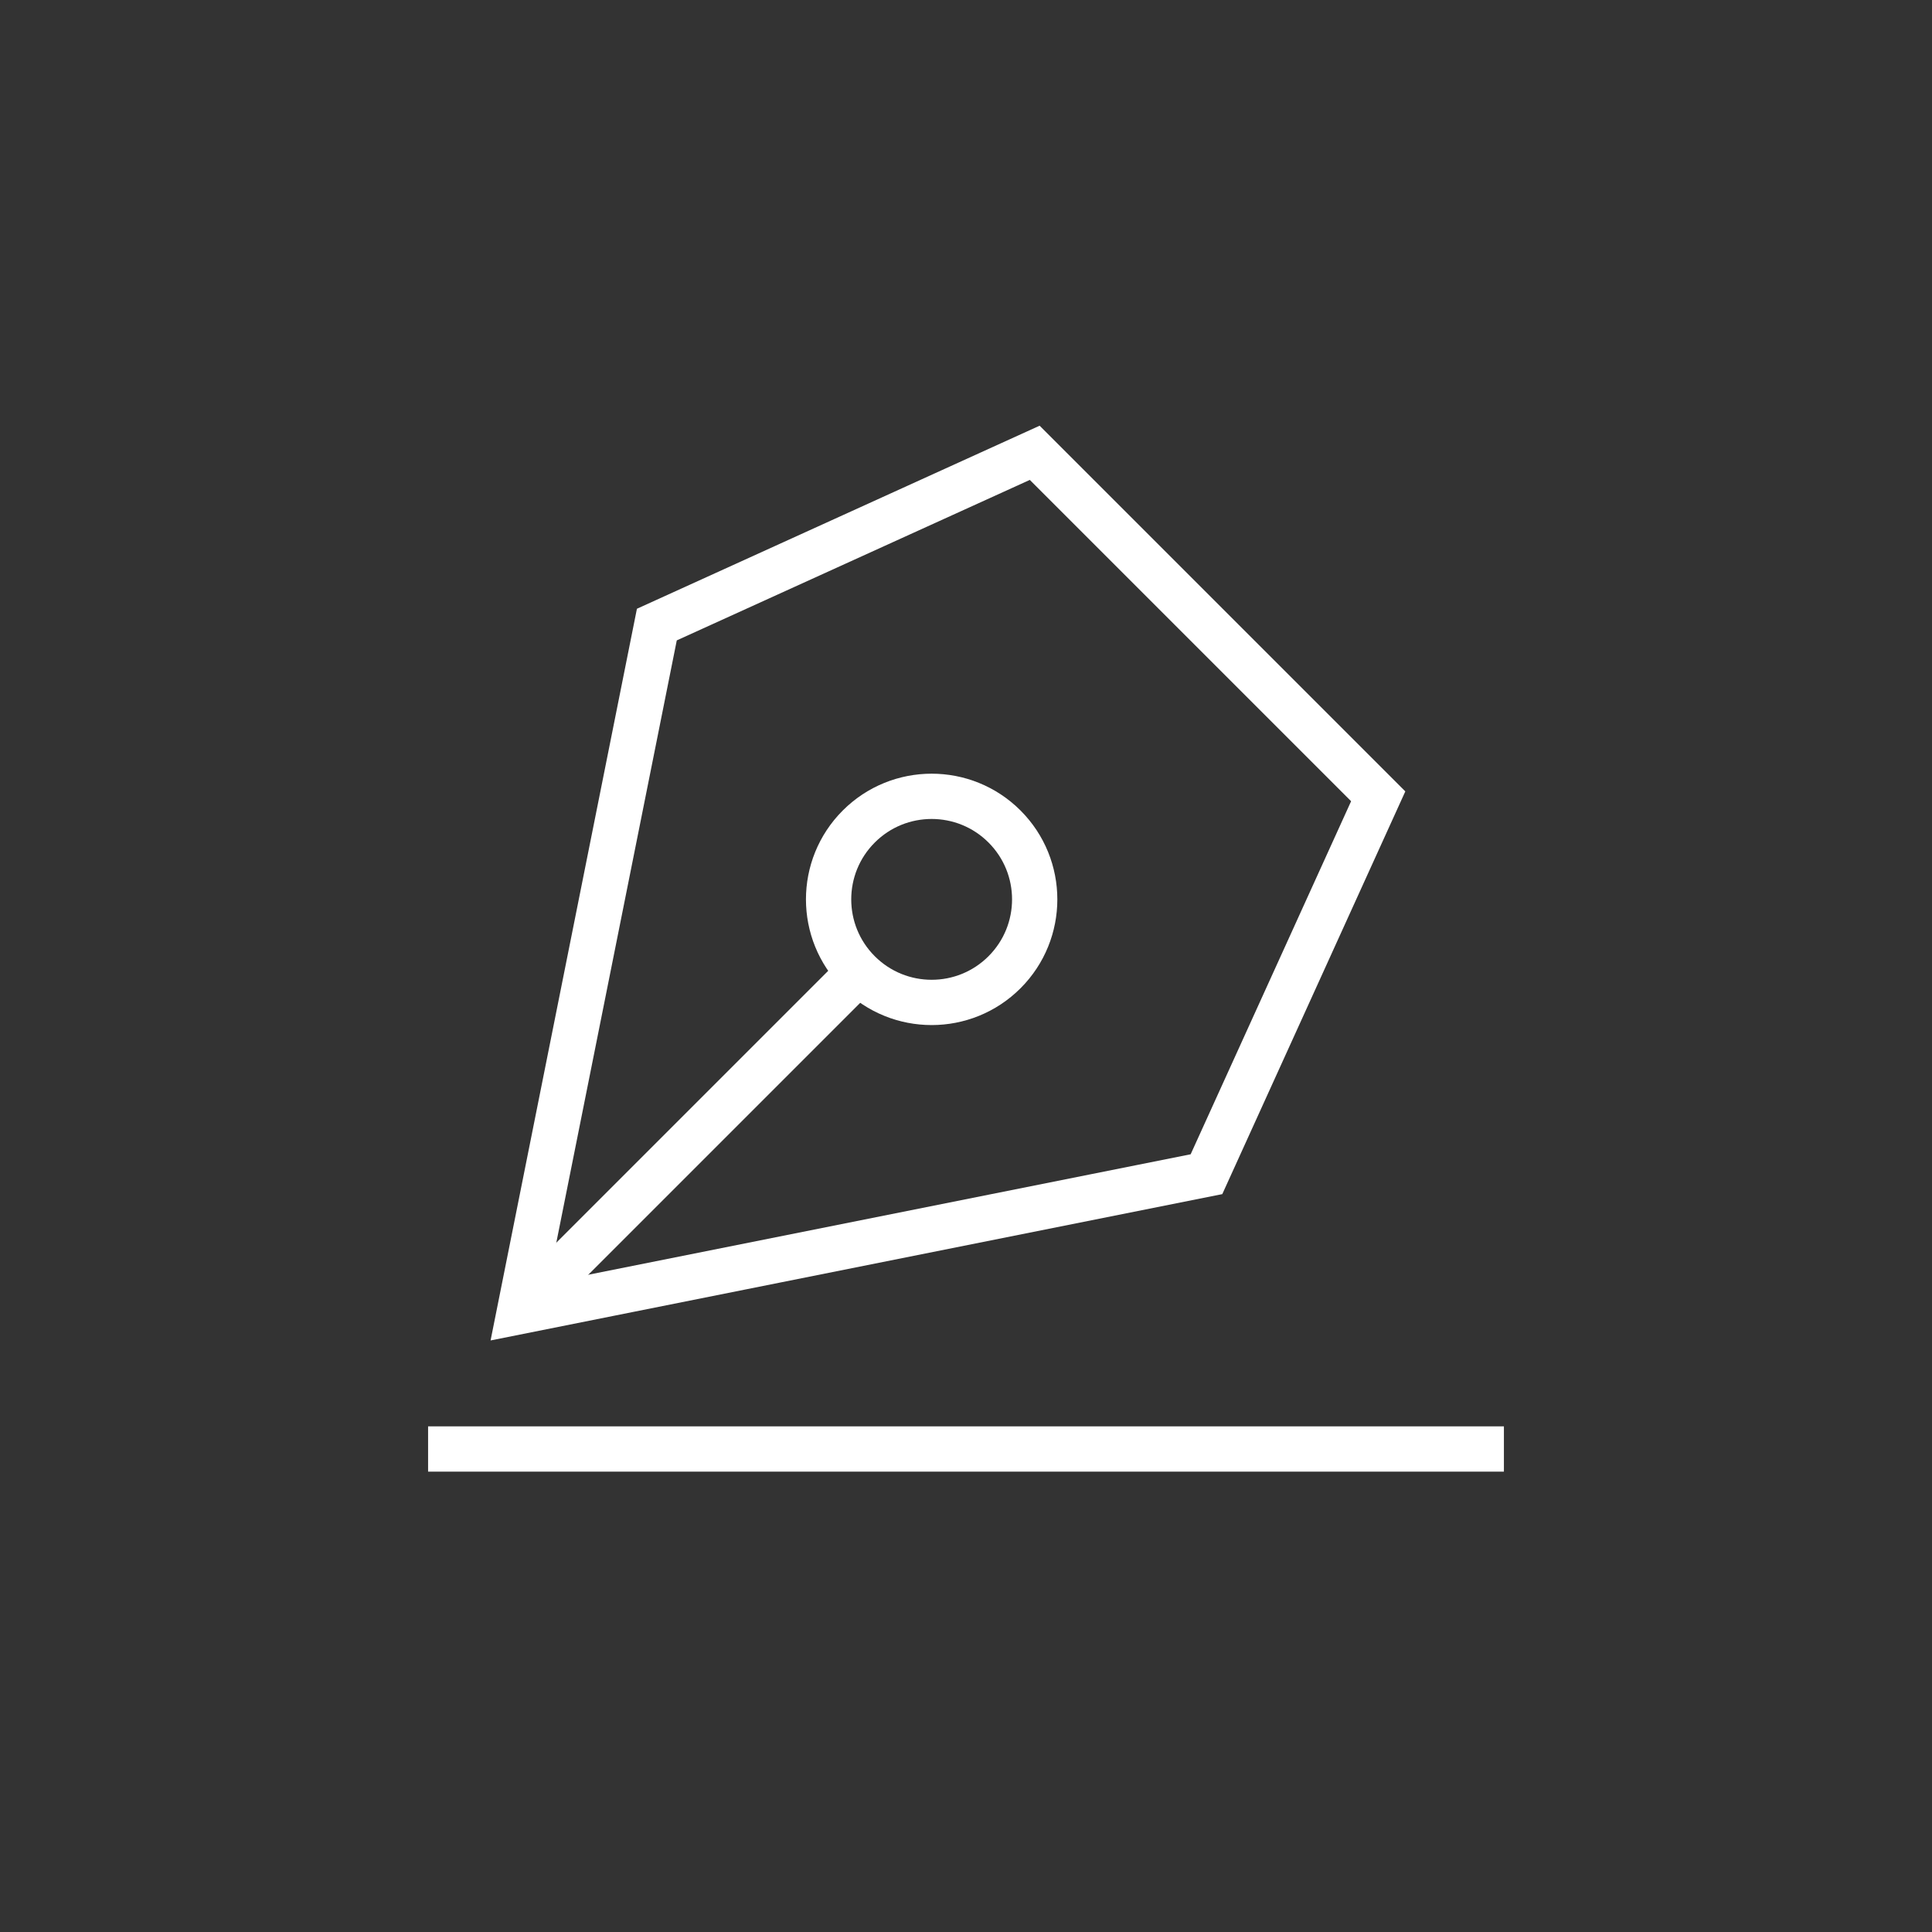 <svg width="64" height="64" viewBox="0 0 64 64" fill="none" xmlns="http://www.w3.org/2000/svg">
<rect x="0" y="0" width="64" height="64" fill="#333333" stroke="none"/>
<path d="M17.207 43.448L28.449 32.206" stroke="white" stroke-width="1.5" stroke-miterlimit="10"/>
<path d="M34.276 15L21.759 20.69L17.207 43.448L39.966 38.897L45.655 26.379L34.276 15Z" stroke="white" stroke-width="1.5" stroke-miterlimit="10"/>
<path d="M33.276 32.207C34.609 30.874 34.609 28.712 33.276 27.379C31.943 26.046 29.781 26.046 28.448 27.379C27.115 28.712 27.115 30.874 28.448 32.207C29.781 33.54 31.943 33.54 33.276 32.207Z" stroke="white" stroke-width="1.5" stroke-miterlimit="10" stroke-linecap="square"/>
<path d="M14.931 48H49.069" stroke="white" stroke-width="1.5" stroke-miterlimit="10" stroke-linecap="square"/>
</svg>
